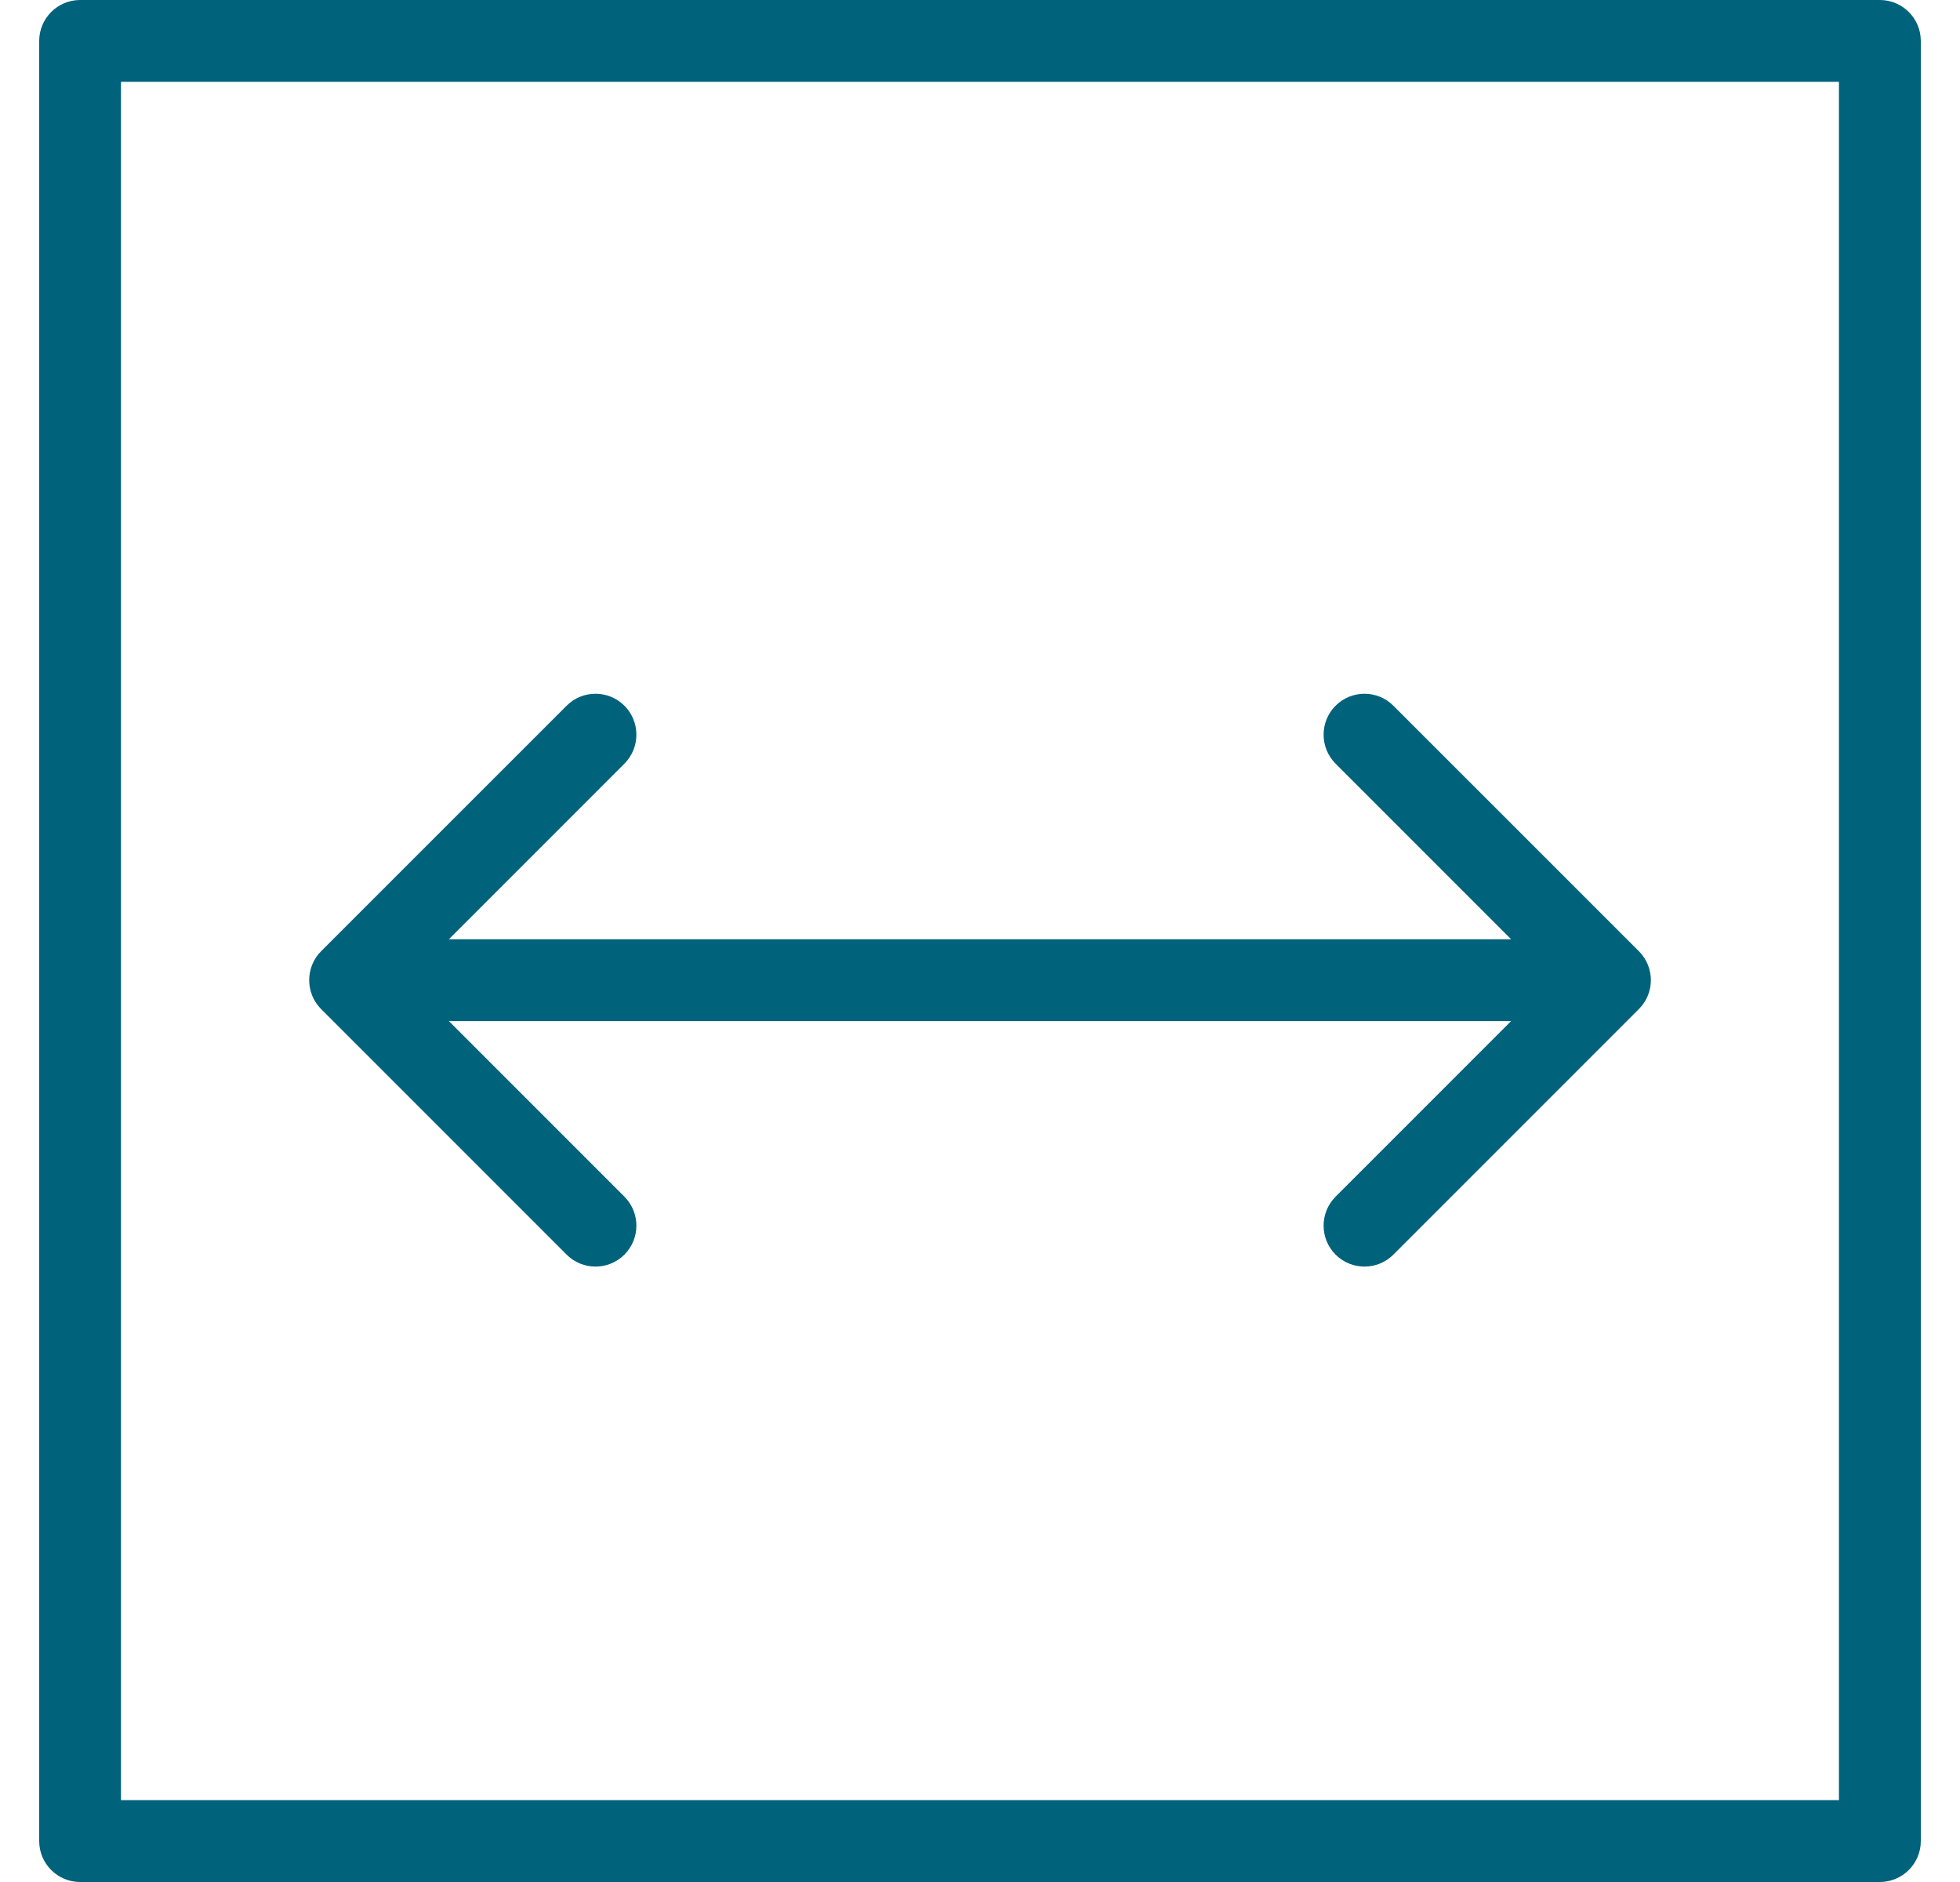 <svg width="25" height="24" viewBox="0 0 25 24" fill="none" xmlns="http://www.w3.org/2000/svg">
<path d="M1.022 24H23.978C24.266 24 24.5 23.766 24.5 23.478V0.522C24.5 0.234 24.266 0 23.978 0H1.022C0.734 0 0.5 0.234 0.5 0.522V23.478C0.5 23.766 0.734 24 1.022 24ZM1.543 22.956V1.043H23.456V22.956H1.543ZM5.725 11.978L7.965 9.738C8.168 9.534 8.168 9.204 7.965 9C7.761 8.796 7.43 8.796 7.227 9L4.096 12.13C3.893 12.334 3.893 12.665 4.096 12.868L7.227 15.999C7.43 16.203 7.761 16.203 7.965 15.999C8.168 15.795 8.168 15.465 7.965 15.261L5.725 13.021H19.275L17.035 15.261C16.832 15.465 16.832 15.795 17.035 15.999C17.239 16.203 17.57 16.203 17.773 15.999L20.904 12.868C21.108 12.665 21.108 12.334 20.904 12.13L17.773 9C17.57 8.796 17.239 8.796 17.035 9C16.832 9.204 16.832 9.534 17.035 9.738L19.275 11.978H5.725Z" fill="#00627B"/>
</svg>
